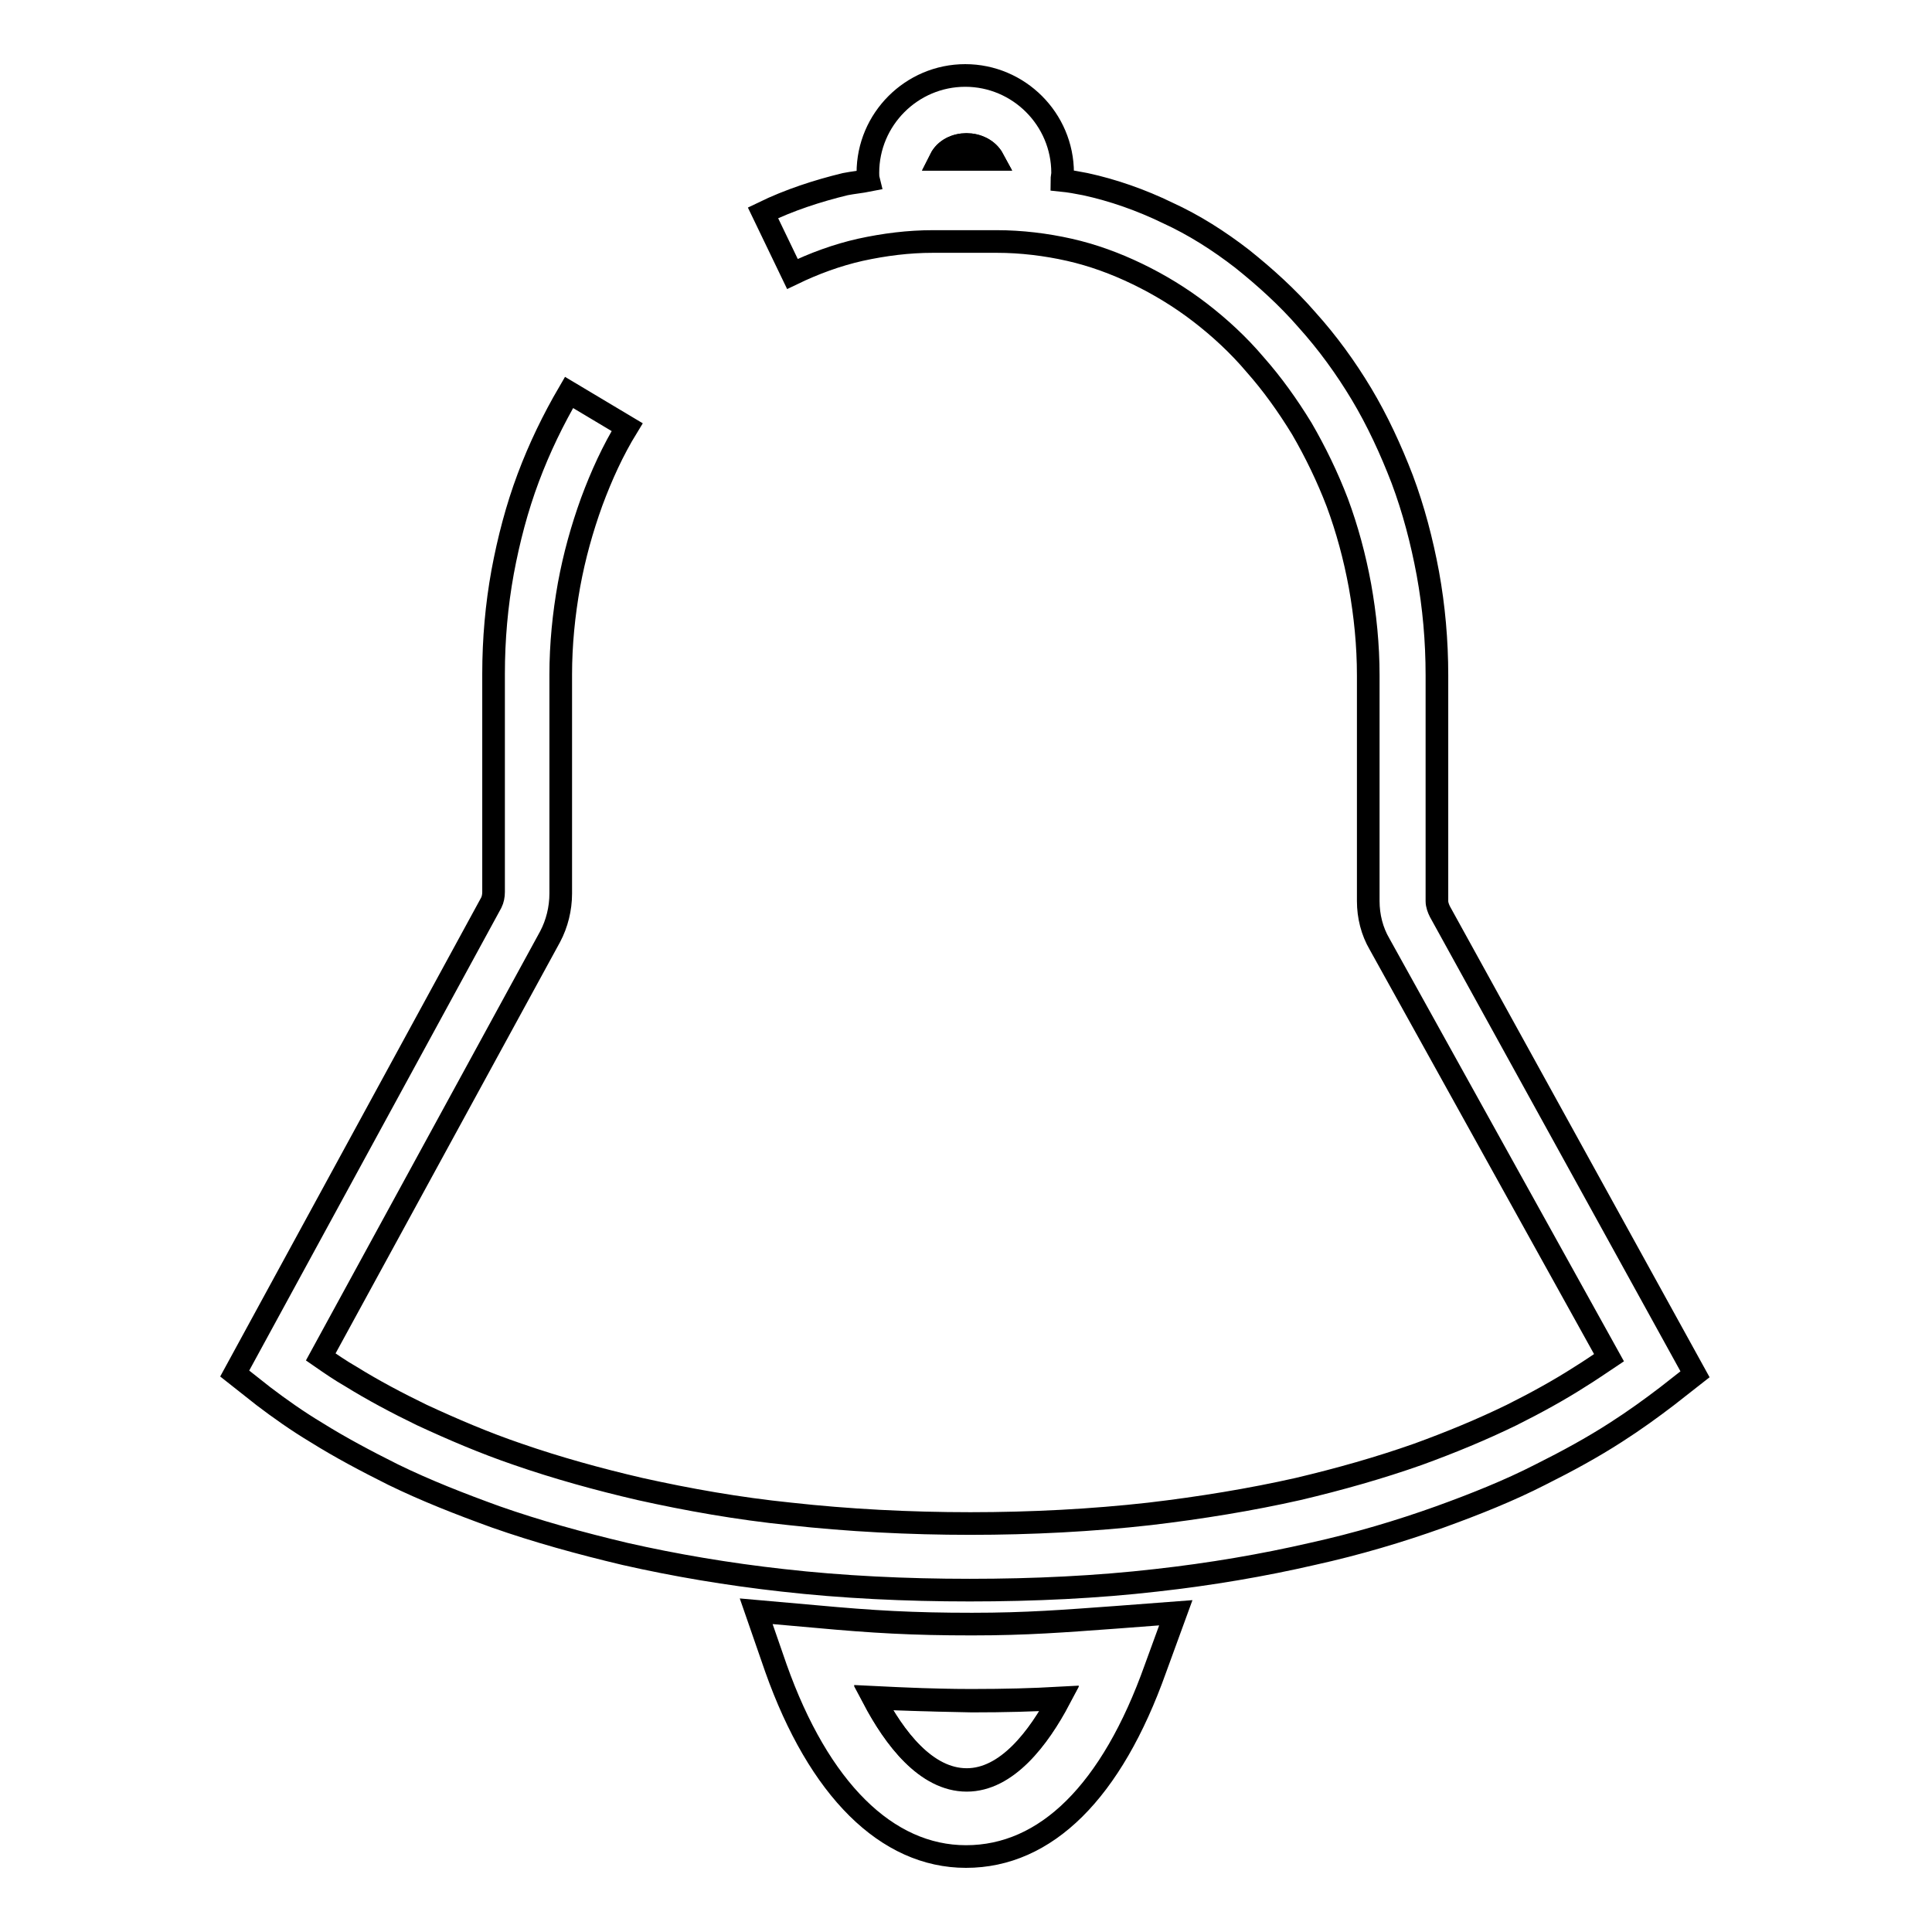 <?xml version="1.0" encoding="utf-8"?>
<!-- Svg Vector Icons : http://www.onlinewebfonts.com/icon -->
<!DOCTYPE svg PUBLIC "-//W3C//DTD SVG 1.1//EN" "http://www.w3.org/Graphics/SVG/1.1/DTD/svg11.dtd">
<svg version="1.1" xmlns="http://www.w3.org/2000/svg" xmlns:xlink="http://www.w3.org/1999/xlink" x="0px" y="0px" viewBox="0 0 256 256" enable-background="new 0 0 256 256" xml:space="preserve">
<g><g><path stroke-width="3" fill-opacity="0" stroke="#000000"  d="M115.7,225c2.8,5.3,7,10.9,12.4,10.9c5.3,0,9.5-5.5,12.3-10.8c-3.6,0.2-7.2,0.3-11.6,0.3C123.9,225.3,119.8,225.2,115.7,225z"/><path stroke-width="3" fill-opacity="0" stroke="#000000"  d="M124.6,21.1h7C130.2,18.5,125.9,18.5,124.6,21.1z"/><path stroke-width="3" fill-opacity="0" stroke="#000000"  d="M190.8,120.8c-0.2-0.4-0.4-0.9-0.4-1.4V89.5c0-4.6-0.4-9.1-1.2-13.5c-0.8-4.3-1.9-8.5-3.4-12.5c-1.5-3.9-3.3-7.8-5.4-11.3c-2.1-3.5-4.5-6.8-7.2-9.8c-2.6-3-5.6-5.7-8.6-8.1c-3.1-2.4-6.4-4.5-9.9-6.1c-3.5-1.7-7.2-3-10.9-3.8c-1-0.2-2.1-0.4-3.1-0.5c0-0.3,0.1-0.7,0.1-1c0-7.1-5.8-12.9-12.9-12.9c-7.1,0-12.9,5.8-12.9,12.9c0,0.3,0,0.6,0.1,1c-1,0.2-2.1,0.3-3.1,0.5c-3.7,0.9-7.4,2.1-10.9,3.8l3.9,8.1c2.9-1.4,5.9-2.5,9-3.2c3.2-0.7,6.4-1.1,9.6-1.1h8.5c3.2,0,6.5,0.4,9.6,1.1c3.1,0.7,6.1,1.8,9,3.2c2.9,1.4,5.7,3.1,8.3,5.1c2.6,2,5.1,4.3,7.3,6.9c2.3,2.6,4.3,5.4,6.2,8.5c1.8,3.1,3.4,6.4,4.7,9.8c1.3,3.5,2.3,7.2,3,11c0.7,3.9,1.1,7.9,1.1,11.9v29.9c0,2,0.5,4,1.5,5.7l30.4,54.8c-1.2,0.8-2.5,1.7-3.8,2.5c-2.8,1.8-5.9,3.5-9.1,5.1c-3.9,1.9-8,3.6-12.4,5.2c-5.1,1.8-10.4,3.3-15.9,4.6c-6.2,1.4-12.9,2.5-19.7,3.3c-15.1,1.7-32.3,1.7-47.6,0c-6.9-0.7-13.6-1.9-19.9-3.3c-5.6-1.3-11-2.8-16.2-4.6c-4.4-1.5-8.6-3.3-12.7-5.2c-3.3-1.6-6.5-3.3-9.4-5.1c-1.4-0.8-2.7-1.7-4-2.6l30.4-55.7c0.9-1.7,1.4-3.7,1.4-5.7v-29c0-4,0.4-8,1.1-11.9c0.7-3.8,1.7-7.4,3-11c1.3-3.5,2.8-6.8,4.7-9.9l-7.7-4.6c-2.1,3.6-3.9,7.3-5.4,11.3c-1.5,4-2.6,8.2-3.4,12.5c-0.8,4.4-1.2,8.9-1.2,13.5v28.9c0,0.5-0.1,1-0.3,1.4l-34,62.4l3.8,3c2.1,1.6,4.5,3.3,7,4.8c3.2,2,6.6,3.8,10.2,5.6c4.3,2.1,8.9,3.9,13.6,5.6c5.4,1.9,11.2,3.5,17.1,4.9c6.6,1.5,13.7,2.7,20.9,3.5c7.9,0.9,16.3,1.3,24.8,1.3c8.5,0,16.9-0.4,24.7-1.3c7.2-0.8,14.2-2,20.7-3.5c5.9-1.3,11.6-3,16.9-4.9c4.7-1.7,9.2-3.5,13.3-5.6c3.6-1.8,6.9-3.6,10-5.6c2.5-1.6,4.7-3.2,6.8-4.8l3.7-2.9L190.8,120.8z M131.6,21.1h-7C125.9,18.5,130.2,18.5,131.6,21.1z"/><path stroke-width="3" fill-opacity="0" stroke="#000000"  d="M128.8,215.2c-7.9,0-13.1-0.3-20.7-1l-7.9-0.7l2.6,7.5c5.7,16.1,14.7,25,25.2,25c10.6,0,19.3-8.6,25.1-24.9l2.7-7.4l-7.9,0.6C141,214.8,136.1,215.2,128.8,215.2z M128.1,235.8c-5.4,0-9.6-5.5-12.4-10.9c4.1,0.2,8.2,0.4,13.1,0.4c4.4,0,8-0.1,11.6-0.3C137.6,230.3,133.4,235.8,128.1,235.8z"/></g></g>
</svg>